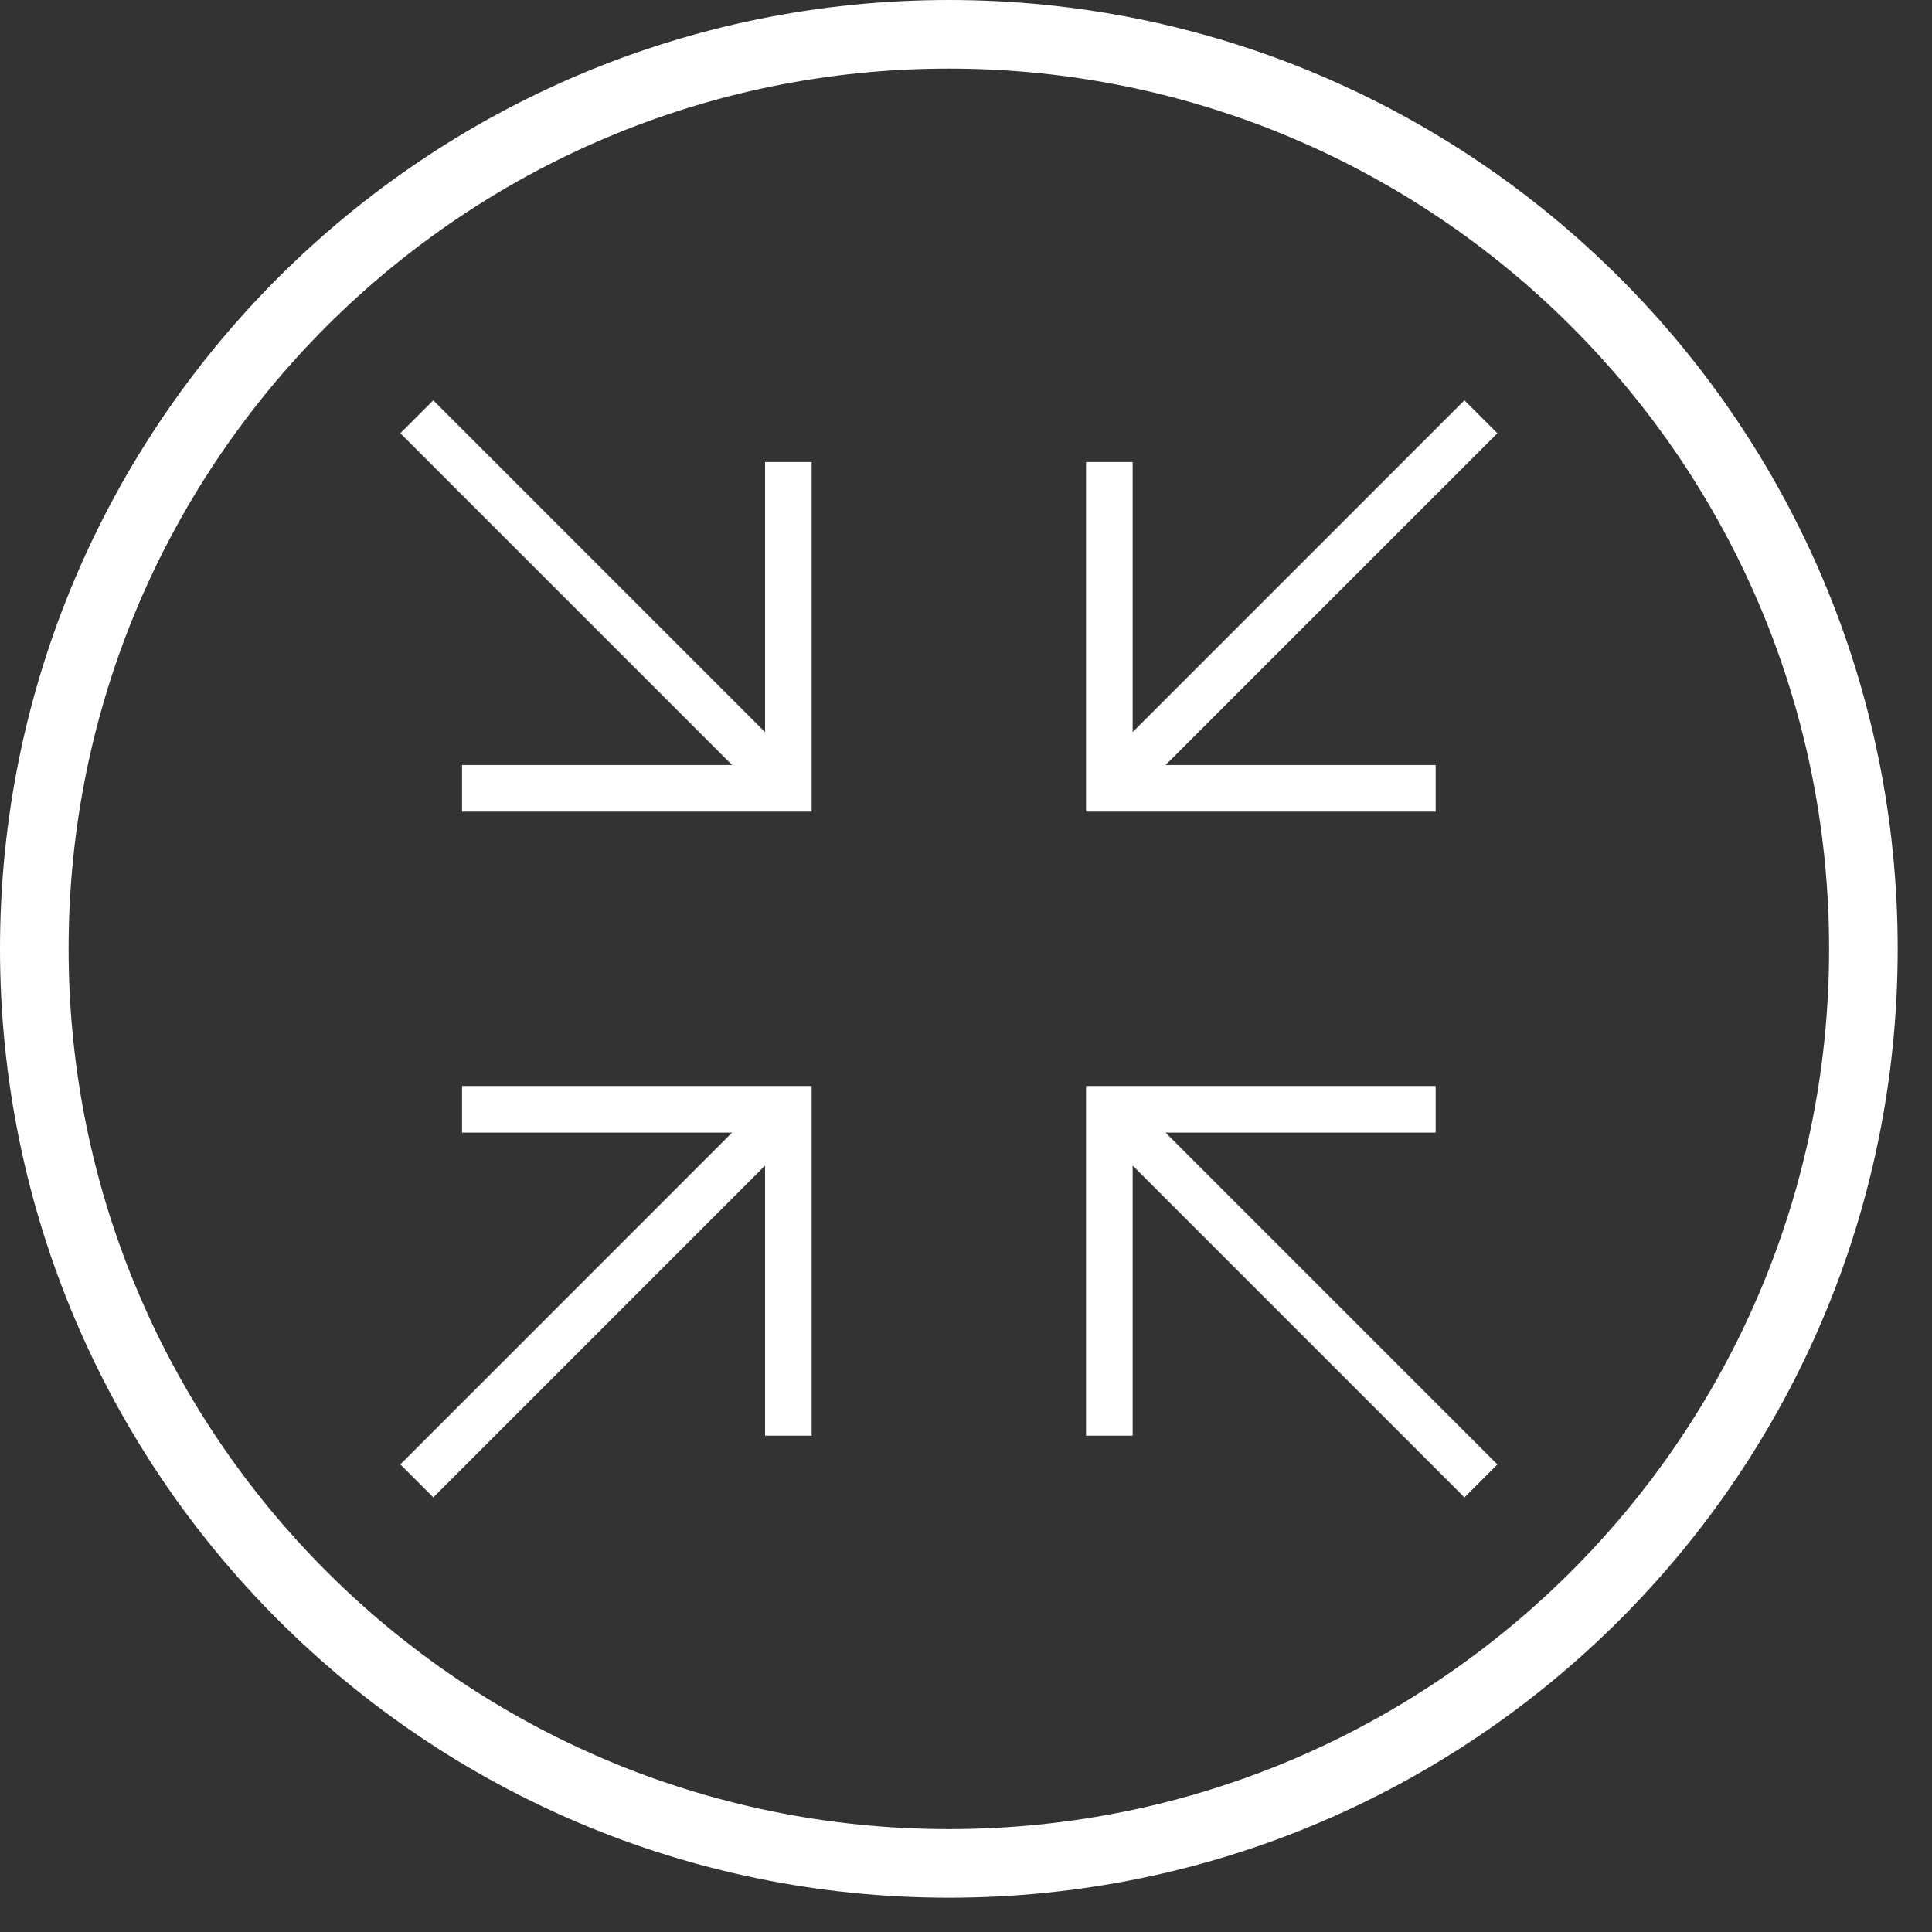 <svg 
 xmlns="http://www.w3.org/2000/svg"
 xmlns:xlink="http://www.w3.org/1999/xlink"
 width="84.5px" height="84.5px">
<rect width="100%" height="100%" fill="#333333" stroke="none"/>
<path fill-rule="evenodd"  stroke="rgb(255, 255, 255)" stroke-width="3px" stroke-linecap="butt" stroke-linejoin="miter" fill="none"
 d="M41.500,1.500 C63.591,1.500 81.500,19.409 81.500,41.500 C81.500,63.591 63.591,81.500 41.500,81.500 C19.409,81.500 1.500,63.591 1.500,41.500 C1.500,19.409 19.409,1.500 41.500,1.500 Z"/>
<path fill-rule="evenodd"  fill="rgb(255, 255, 255)"
 d="M62.792,33.460 C62.792,33.460 62.792,35.499 62.792,35.499 C62.792,35.499 47.500,35.499 47.500,35.499 C47.500,35.499 47.500,20.207 47.500,20.207 C47.500,20.207 49.539,20.207 49.539,20.207 C49.539,20.207 49.539,32.019 49.539,32.019 C49.539,32.019 64.049,17.509 64.049,17.509 C64.049,17.509 65.491,18.950 65.491,18.950 C65.491,18.950 50.980,33.460 50.980,33.460 C50.980,33.460 62.792,33.460 62.792,33.460 ZM33.461,50.980 C33.461,50.980 18.951,65.491 18.951,65.491 C18.951,65.491 17.509,64.049 17.509,64.049 C17.509,64.049 32.019,49.538 32.019,49.538 C32.019,49.538 20.208,49.538 20.208,49.538 C20.208,49.538 20.208,47.499 20.208,47.499 C20.208,47.499 35.500,47.499 35.500,47.499 C35.500,47.499 35.500,62.791 35.500,62.791 C35.500,62.791 33.461,62.791 33.461,62.791 C33.461,62.791 33.461,50.980 33.461,50.980 ZM20.208,33.460 C20.208,33.460 32.019,33.460 32.019,33.460 C32.019,33.460 17.509,18.950 17.509,18.950 C17.509,18.950 18.951,17.509 18.951,17.509 C18.951,17.509 33.461,32.019 33.461,32.019 C33.461,32.019 33.461,20.207 33.461,20.207 C33.461,20.207 35.500,20.207 35.500,20.207 C35.500,20.207 35.500,35.499 35.500,35.499 C35.500,35.499 20.208,35.499 20.208,35.499 C20.208,35.499 20.208,33.460 20.208,33.460 ZM62.792,49.538 C62.792,49.538 50.980,49.538 50.980,49.538 C50.980,49.538 65.491,64.049 65.491,64.049 C65.491,64.049 64.049,65.491 64.049,65.491 C64.049,65.491 49.539,50.980 49.539,50.980 C49.539,50.980 49.539,62.791 49.539,62.791 C49.539,62.791 47.500,62.791 47.500,62.791 C47.500,62.791 47.500,47.499 47.500,47.499 C47.500,47.499 62.792,47.499 62.792,47.499 C62.792,47.499 62.792,49.538 62.792,49.538 Z"/>
</svg>